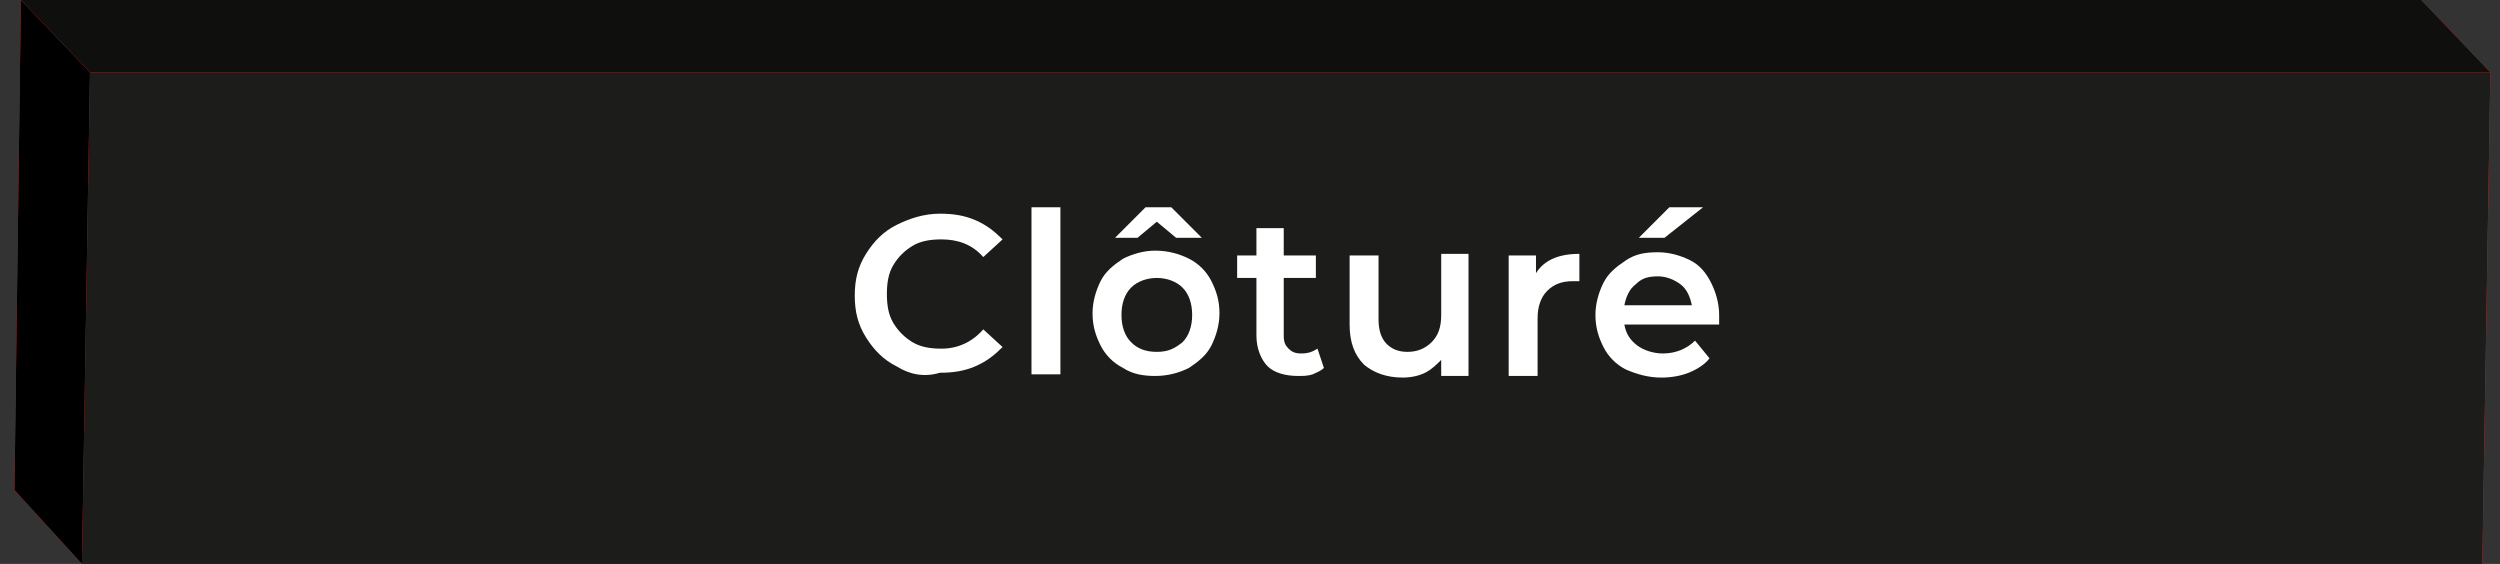 <?xml version="1.0" encoding="utf-8"?>
<!-- Generator: Adobe Illustrator 23.1.0, SVG Export Plug-In . SVG Version: 6.00 Build 0)  -->
<svg version="1.1" id="Calque_1" xmlns="http://www.w3.org/2000/svg" xmlns:xlink="http://www.w3.org/1999/xlink" x="0px" y="0px"
	 viewBox="0 0 155.6 35.1" style="enable-background:new 0 0 155.6 35.1;" xml:space="preserve">
<rect x="0" y="0" width="155.6" height="35.1" fill="#333333" stroke="none"/>
<style type="text/css">
	.st0{fill:#F2453F;}
	.st1{enable-background:new    ;}
	.st2{fill:#1C1C1B;}
	.st3{fill:#0F0F0E;}
	.st4{fill:#FFFFFF;}
</style>
<polygon class="st0" points="150.7,0 1.3,0 0.9,30.5 5.1,35.1 154.5,35.1 155,4.5 "/>
<g>
	<g class="st1">
		<g>
			<polygon class="st2" points="155,4.5 154.5,35.1 5.1,35.1 5.6,4.5 			"/>
		</g>
		<g>
			<polygon points="5.1,35.1 0.9,30.5 1.3,0 5.6,4.5 			"/>
		</g>
		<g>
			<polygon class="st3" points="5.6,4.5 1.3,0 150.7,0 155,4.5 			"/>
		</g>
	</g>
</g>
<g id="Calque_2">
	<g>
		<path class="st4" d="M55.8,22.8c-0.8-0.4-1.4-1-1.9-1.8s-0.7-1.6-0.7-2.6s0.2-1.8,0.7-2.6c0.5-0.8,1.1-1.4,1.9-1.8
			s1.7-0.7,2.7-0.7c0.8,0,1.5,0.1,2.2,0.4s1.2,0.7,1.7,1.2l-1.2,1.1c-0.7-0.8-1.6-1.1-2.6-1.1c-0.7,0-1.3,0.1-1.8,0.4
			c-0.5,0.3-0.9,0.7-1.2,1.2c-0.3,0.5-0.4,1.1-0.4,1.8s0.1,1.3,0.4,1.8c0.3,0.5,0.7,0.9,1.2,1.2c0.5,0.3,1.1,0.4,1.8,0.4
			c1,0,1.9-0.4,2.6-1.2l1.2,1.1c-0.5,0.5-1,0.9-1.7,1.2c-0.7,0.3-1.4,0.4-2.2,0.4C57.5,23.5,56.6,23.3,55.8,22.8z"/>
		<path class="st4" d="M64.3,12.9H66v10.4h-1.8V12.9z"/>
		<path class="st4" d="M69.9,22.9c-0.6-0.3-1.1-0.8-1.4-1.4s-0.5-1.2-0.5-2c0-0.7,0.2-1.4,0.5-2s0.8-1,1.4-1.4
			c0.6-0.3,1.3-0.5,2-0.5c0.8,0,1.5,0.2,2.1,0.5c0.6,0.3,1.1,0.8,1.4,1.4s0.5,1.2,0.5,2c0,0.7-0.2,1.4-0.5,2s-0.8,1-1.4,1.4
			c-0.6,0.3-1.3,0.5-2.1,0.5C71.2,23.4,70.5,23.3,69.9,22.9z M73.2,14.8l-1.2-1l-1.2,1h-1.4l1.9-1.9h1.6l1.9,1.9H73.2z M73.6,21.3
			c0.4-0.4,0.6-1,0.6-1.7c0-0.7-0.2-1.3-0.6-1.7c-0.4-0.4-1-0.6-1.6-0.6s-1.2,0.2-1.6,0.6c-0.4,0.4-0.6,1-0.6,1.7
			c0,0.7,0.2,1.3,0.6,1.7c0.4,0.4,0.9,0.6,1.6,0.6S73.1,21.7,73.6,21.3z"/>
		<path class="st4" d="M82.4,22.9c-0.2,0.2-0.5,0.3-0.7,0.4c-0.3,0.1-0.6,0.1-0.9,0.1c-0.8,0-1.5-0.2-1.9-0.6s-0.7-1.1-0.7-1.9v-3.6
			h-1.2v-1.4h1.2v-1.7h1.7v1.7h2v1.4h-2v3.6c0,0.4,0.1,0.6,0.3,0.8c0.2,0.2,0.4,0.3,0.8,0.3c0.4,0,0.7-0.1,1-0.3L82.4,22.9z"/>
		<path class="st4" d="M91.4,15.9v7.5h-1.7v-1c-0.3,0.3-0.6,0.6-1,0.8s-0.9,0.3-1.4,0.3c-1,0-1.8-0.3-2.4-0.8
			c-0.6-0.6-0.9-1.4-0.9-2.5v-4.3h1.8v4c0,0.7,0.2,1.2,0.5,1.5s0.7,0.5,1.3,0.5c0.6,0,1.1-0.2,1.5-0.6c0.4-0.4,0.6-0.9,0.6-1.7v-3.8
			H91.4z"/>
		<path class="st4" d="M98.3,15.8v1.7c-0.1,0-0.3,0-0.4,0c-0.7,0-1.2,0.2-1.6,0.6c-0.4,0.4-0.6,1-0.6,1.7v3.6h-1.8v-7.5h1.7V17
			C96.1,16.2,97,15.8,98.3,15.8z"/>
		<path class="st4" d="M107,20.2h-5.9c0.1,0.6,0.4,1,0.8,1.3c0.4,0.3,1,0.5,1.6,0.5c0.8,0,1.5-0.3,2-0.8l0.9,1.1
			c-0.3,0.4-0.8,0.7-1.3,0.9c-0.5,0.2-1.1,0.3-1.7,0.3c-0.8,0-1.5-0.2-2.2-0.5c-0.6-0.3-1.1-0.8-1.4-1.4s-0.5-1.2-0.5-2
			c0-0.7,0.2-1.4,0.5-2c0.3-0.6,0.8-1,1.4-1.4s1.2-0.5,2-0.5c0.7,0,1.4,0.2,2,0.5c0.6,0.3,1,0.8,1.3,1.4c0.3,0.6,0.5,1.3,0.5,2
			C107,19.8,107,19.9,107,20.2z M101.8,17.7c-0.4,0.3-0.6,0.8-0.7,1.3h4.2c-0.1-0.5-0.3-1-0.7-1.3c-0.4-0.3-0.9-0.5-1.4-0.5
			C102.6,17.2,102.2,17.3,101.8,17.7z M103.9,12.9h2.1l-2.4,1.9H102L103.9,12.9z"/>
	</g>
</g>
</svg>
